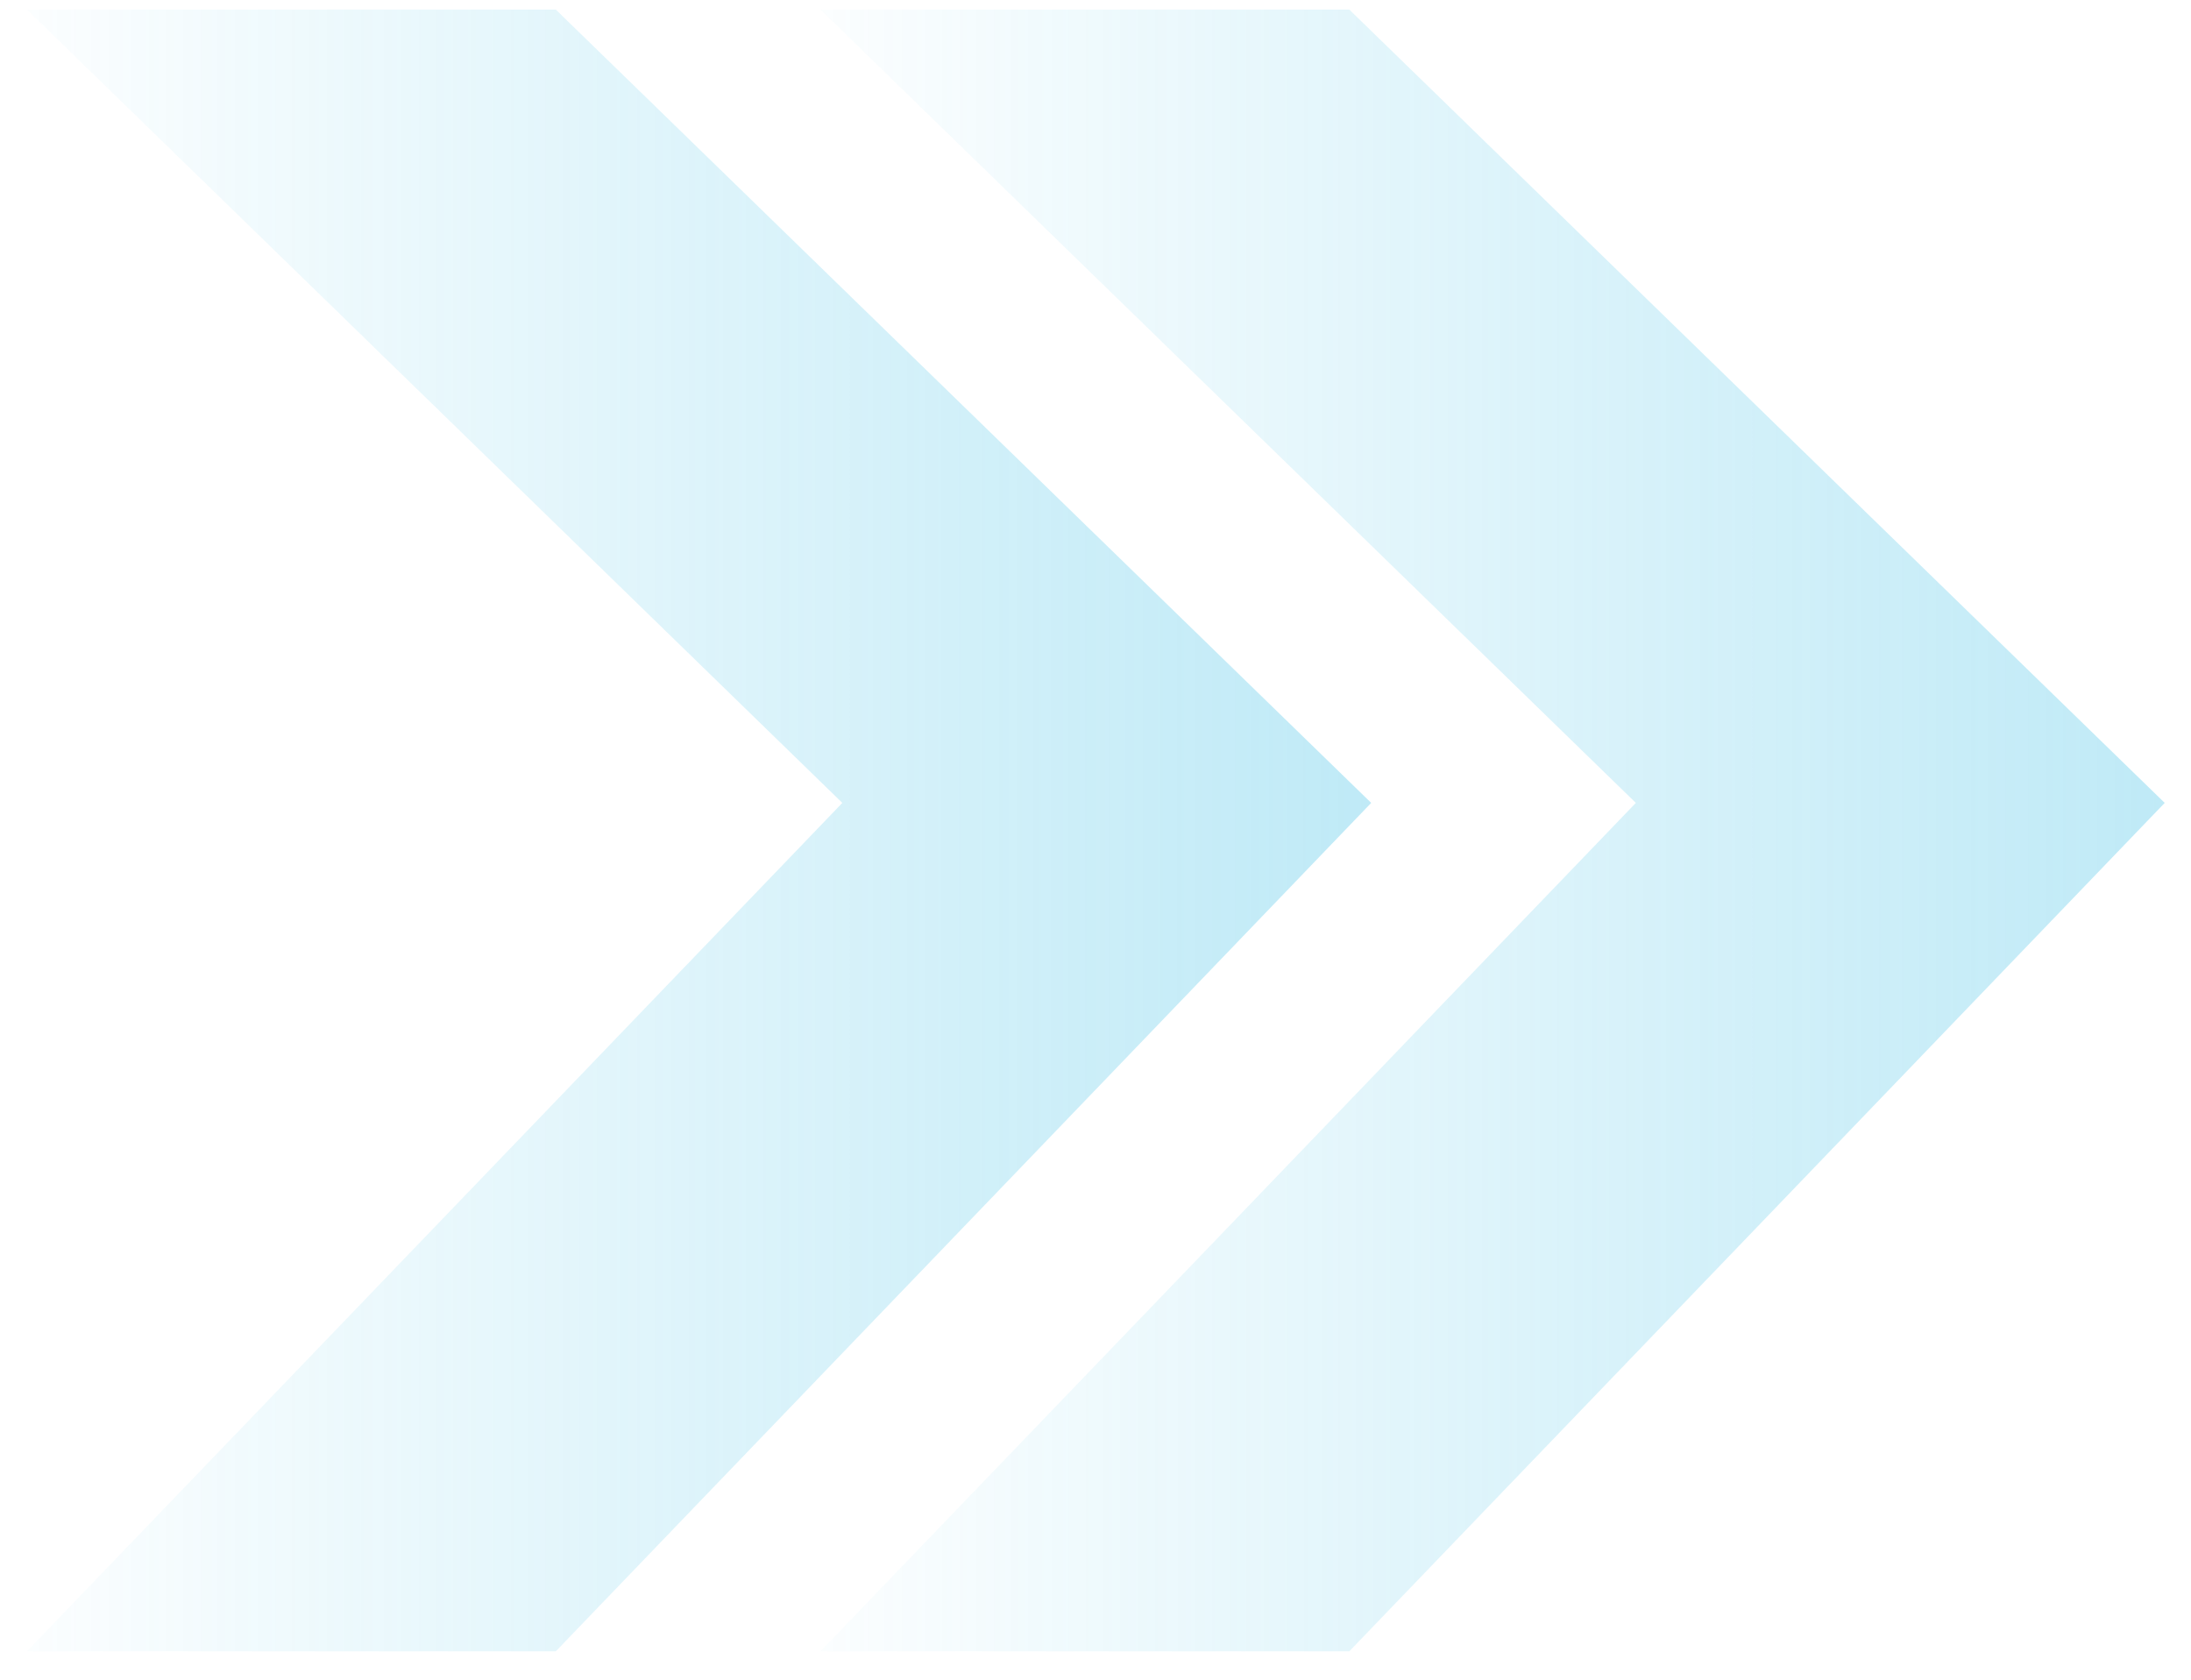 <svg width="60" height="46" viewBox="0 0 60 46" fill="none" xmlns="http://www.w3.org/2000/svg">
<g id="fast" opacity="0.32">
<path id="Subtract" fill-rule="evenodd" clip-rule="evenodd" d="M0.738 0.263L23.067 21.988L0.738 45.222H15.221L37.55 21.988L15.221 0.263H0.738Z" fill="url(#paint0_linear_2780_48662)"/>
<path id="Subtract_2" fill-rule="evenodd" clip-rule="evenodd" d="M22.468 0.263L44.797 21.988L22.468 45.222H36.951L59.28 21.988L36.951 0.263H22.468Z" fill="url(#paint1_linear_2780_48662)"/>
</g>
<defs>
<linearGradient id="paint0_linear_2780_48662" x1="38.455" y1="22.592" x2="-1.676" y2="22.592" gradientUnits="userSpaceOnUse">
<stop stop-color="#32BBE4"/>
<stop offset="1" stop-color="#32BBE4" stop-opacity="0"/>
</linearGradient>
<linearGradient id="paint1_linear_2780_48662" x1="60.185" y1="22.592" x2="20.054" y2="22.592" gradientUnits="userSpaceOnUse">
<stop stop-color="#32BBE4"/>
<stop offset="1" stop-color="#32BBE4" stop-opacity="0"/>
</linearGradient>
</defs>
</svg>
